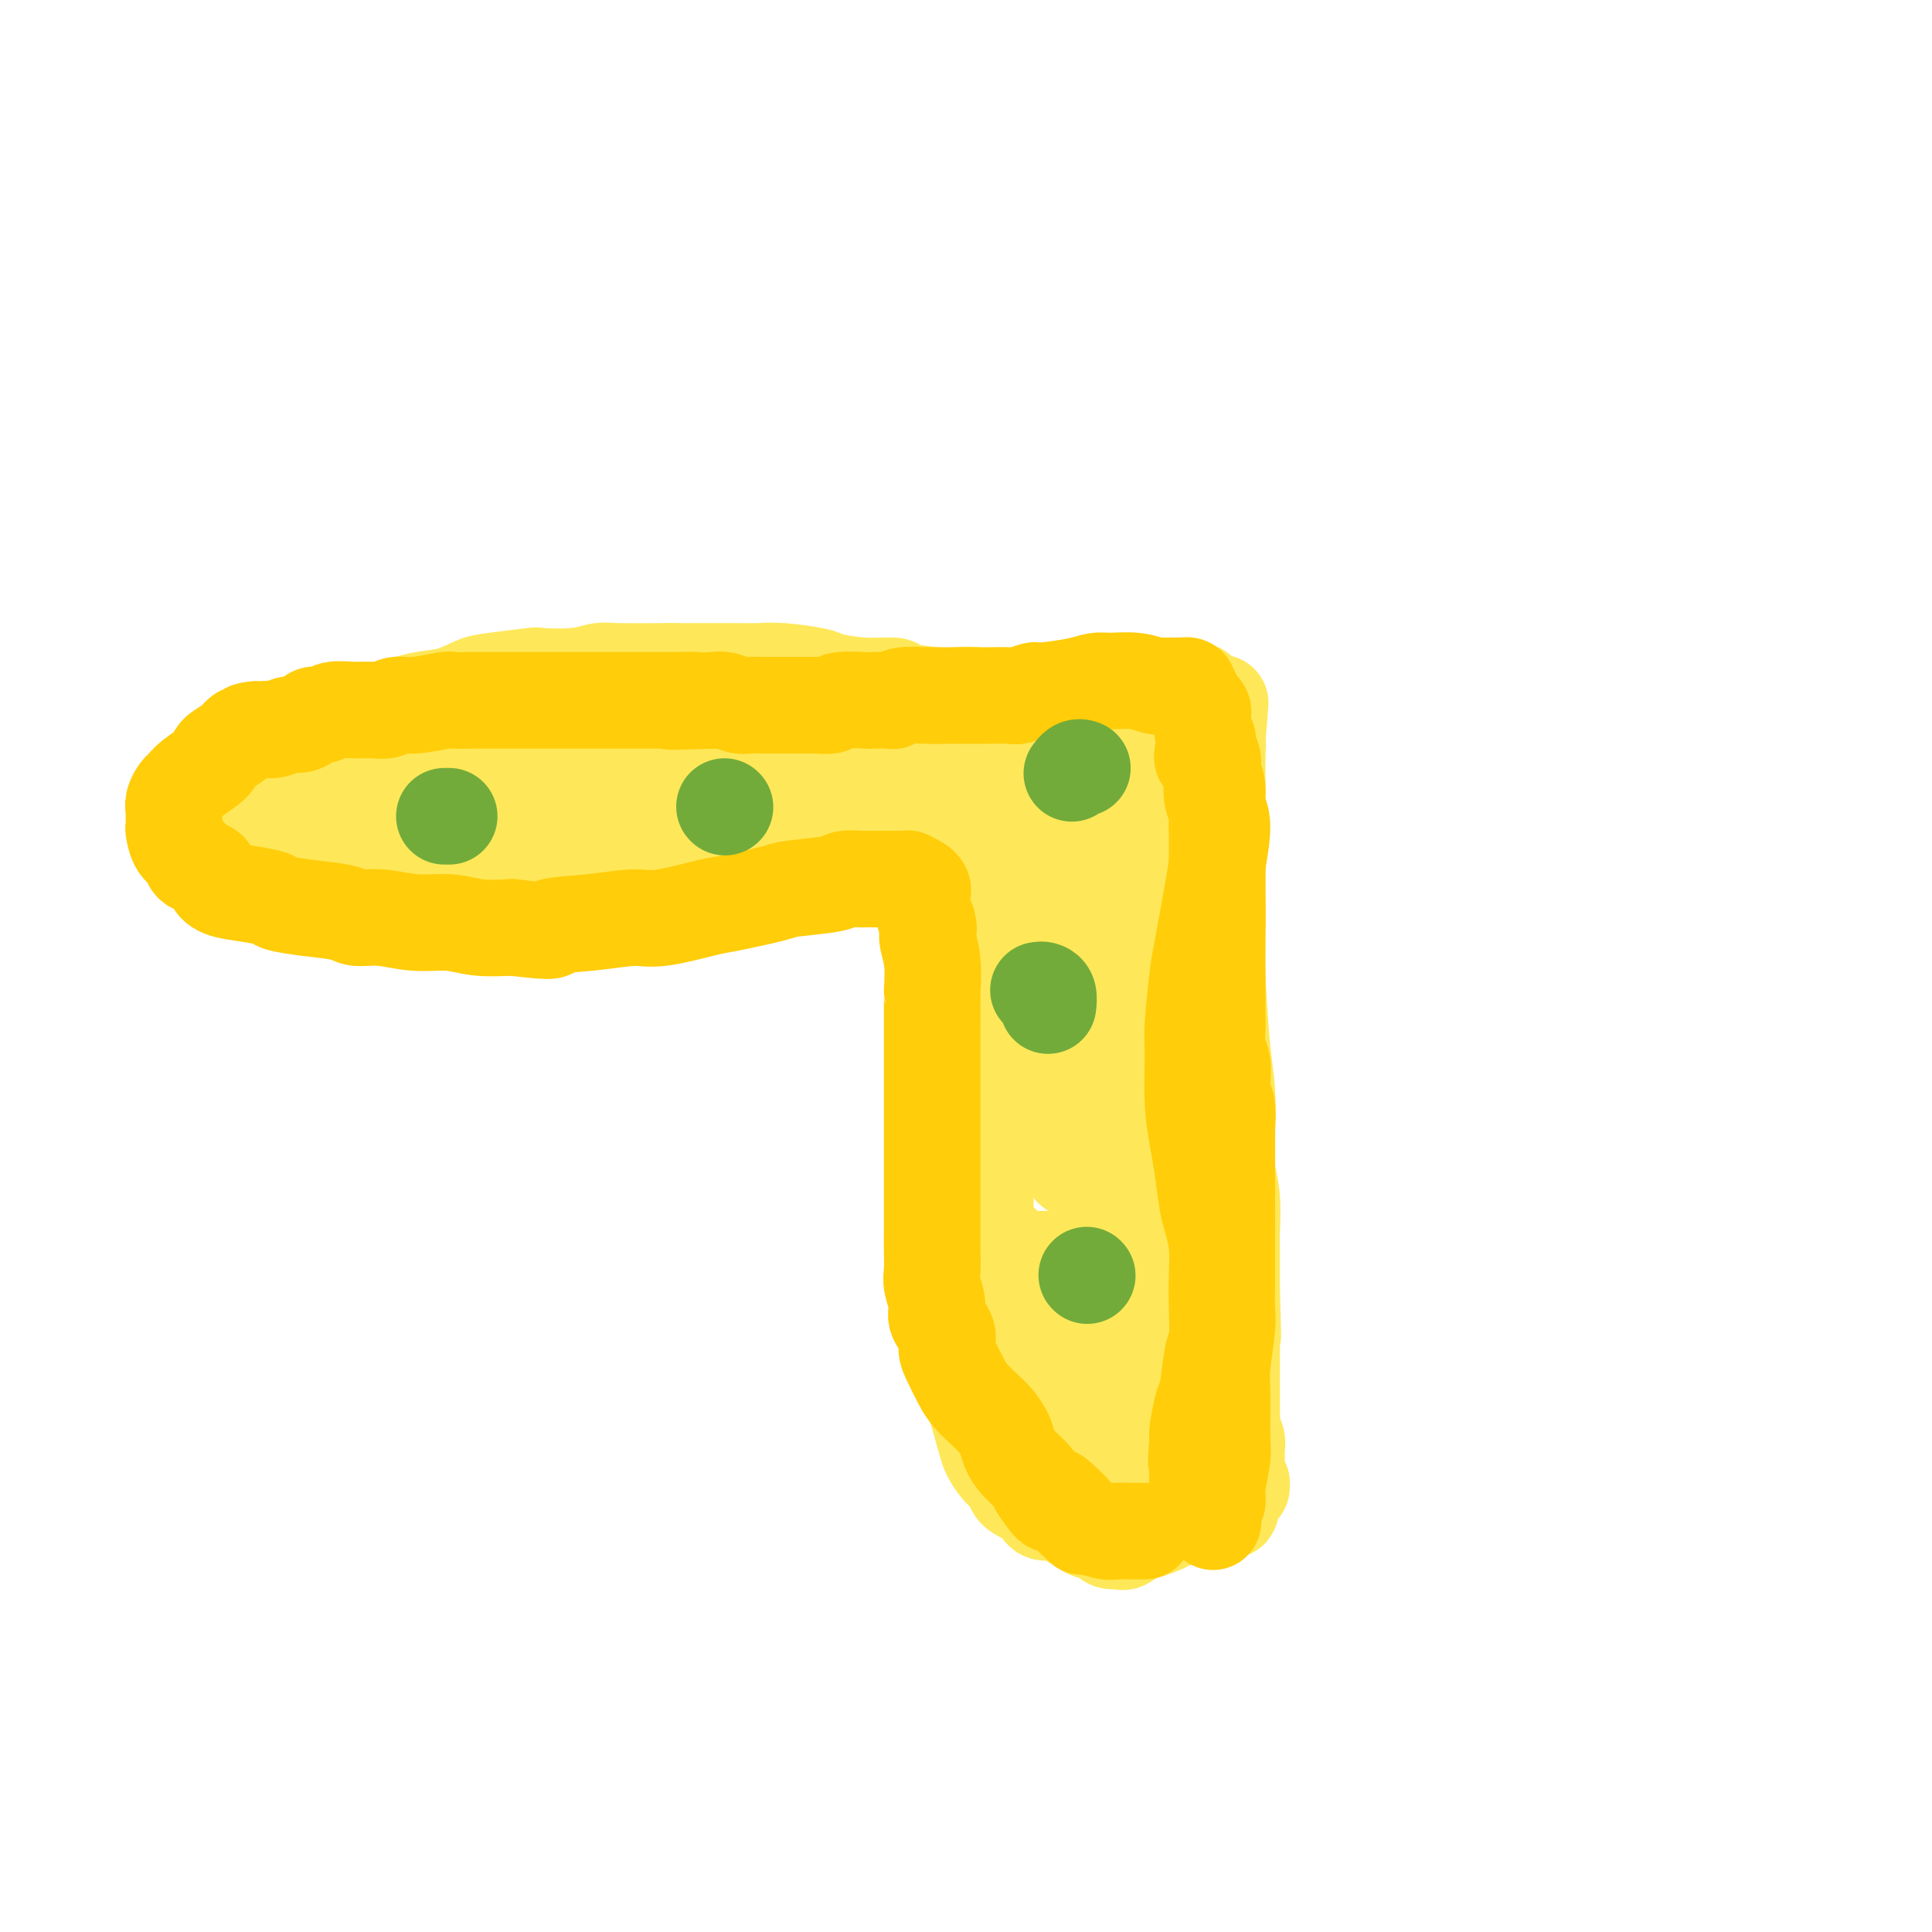 <svg viewBox='0 0 400 400' version='1.1' xmlns='http://www.w3.org/2000/svg' xmlns:xlink='http://www.w3.org/1999/xlink'><g fill='none' stroke='#FEE859' stroke-width='20' stroke-linecap='round' stroke-linejoin='round'><path d='M56,160c0.454,-0.000 0.908,-0.001 1,0c0.092,0.001 -0.177,0.002 0,0c0.177,-0.002 0.800,-0.008 1,0c0.200,0.008 -0.025,0.028 0,0c0.025,-0.028 0.299,-0.105 1,0c0.701,0.105 1.828,0.392 4,0c2.172,-0.392 5.387,-1.464 7,-2c1.613,-0.536 1.623,-0.535 4,-1c2.377,-0.465 7.120,-1.397 9,-2c1.880,-0.603 0.897,-0.879 3,-1c2.103,-0.121 7.291,-0.087 11,0c3.709,0.087 5.937,0.226 8,0c2.063,-0.226 3.960,-0.819 8,-1c4.040,-0.181 10.222,0.050 14,0c3.778,-0.050 5.152,-0.381 9,-1c3.848,-0.619 10.171,-1.525 14,-2c3.829,-0.475 5.165,-0.520 9,-1c3.835,-0.480 10.170,-1.397 14,-2c3.830,-0.603 5.155,-0.893 8,-1c2.845,-0.107 7.209,-0.031 11,0c3.791,0.031 7.008,0.019 10,0c2.992,-0.019 5.760,-0.043 9,0c3.240,0.043 6.952,0.155 9,0c2.048,-0.155 2.433,-0.577 4,-1c1.567,-0.423 4.315,-0.845 6,-1c1.685,-0.155 2.307,-0.041 3,0c0.693,0.041 1.456,0.011 2,0c0.544,-0.011 0.870,-0.003 1,0c0.130,0.003 0.065,0.002 0,0'/><path d='M236,144c23.431,-1.590 7.009,-0.566 1,0c-6.009,0.566 -1.606,0.675 0,1c1.606,0.325 0.415,0.865 0,1c-0.415,0.135 -0.055,-0.134 0,2c0.055,2.134 -0.195,6.670 0,9c0.195,2.330 0.837,2.452 1,5c0.163,2.548 -0.152,7.521 0,10c0.152,2.479 0.772,2.463 1,4c0.228,1.537 0.064,4.627 0,7c-0.064,2.373 -0.027,4.028 0,6c0.027,1.972 0.046,4.262 0,7c-0.046,2.738 -0.156,5.925 0,9c0.156,3.075 0.578,6.037 1,9'/><path d='M240,214c0.619,12.363 0.166,8.271 0,8c-0.166,-0.271 -0.044,3.278 0,6c0.044,2.722 0.012,4.615 0,6c-0.012,1.385 -0.003,2.261 0,4c0.003,1.739 0.001,4.339 0,6c-0.001,1.661 -0.000,2.381 0,3c0.000,0.619 0.000,1.136 0,2c-0.000,0.864 -0.000,2.077 0,3c0.000,0.923 0.000,1.558 0,2c-0.000,0.442 -0.000,0.690 0,1c0.000,0.310 0.000,0.681 0,1c-0.000,0.319 -0.000,0.586 0,1c0.000,0.414 0.000,0.975 0,1c-0.000,0.025 -0.000,-0.488 0,-1'/><path d='M240,257c-0.013,6.714 -0.045,1.998 0,0c0.045,-1.998 0.168,-1.280 0,-1c-0.168,0.280 -0.627,0.120 -1,0c-0.373,-0.120 -0.658,-0.200 -2,0c-1.342,0.200 -3.739,0.678 -5,1c-1.261,0.322 -1.385,0.486 -3,1c-1.615,0.514 -4.722,1.378 -7,2c-2.278,0.622 -3.727,1.004 -5,1c-1.273,-0.004 -2.369,-0.393 -4,0c-1.631,0.393 -3.796,1.569 -5,2c-1.204,0.431 -1.446,0.115 -2,0c-0.554,-0.115 -1.418,-0.031 -2,0c-0.582,0.031 -0.880,0.009 -1,0c-0.120,-0.009 -0.060,-0.004 0,0'/><path d='M203,263c-5.708,0.472 -1.477,-1.346 0,-2c1.477,-0.654 0.200,-0.142 0,-1c-0.200,-0.858 0.679,-3.085 1,-4c0.321,-0.915 0.086,-0.517 0,-1c-0.086,-0.483 -0.022,-1.845 0,-3c0.022,-1.155 0.002,-2.101 0,-3c-0.002,-0.899 0.014,-1.750 0,-3c-0.014,-1.250 -0.057,-2.897 0,-4c0.057,-1.103 0.215,-1.661 0,-3c-0.215,-1.339 -0.805,-3.458 -1,-5c-0.195,-1.542 0.003,-2.505 0,-4c-0.003,-1.495 -0.207,-3.520 0,-5c0.207,-1.480 0.826,-2.413 1,-4c0.174,-1.587 -0.097,-3.827 0,-5c0.097,-1.173 0.562,-1.278 1,-2c0.438,-0.722 0.849,-2.062 1,-3c0.151,-0.938 0.040,-1.475 0,-2c-0.040,-0.525 -0.011,-1.040 0,-2c0.011,-0.960 0.003,-2.366 0,-3c-0.003,-0.634 -0.001,-0.495 0,-1c0.001,-0.505 0.000,-1.655 0,-2c-0.000,-0.345 -0.000,0.114 0,0c0.000,-0.114 0.000,-0.800 0,-1c-0.000,-0.200 -0.000,0.087 0,0c0.000,-0.087 0.000,-0.548 0,-1c-0.000,-0.452 -0.000,-0.894 0,-1c0.000,-0.106 0.000,0.125 0,0c-0.000,-0.125 -0.000,-0.607 0,-1c0.000,-0.393 0.000,-0.696 0,-1'/><path d='M206,196c0.464,-10.524 0.124,-3.334 0,-1c-0.124,2.334 -0.033,-0.190 0,-1c0.033,-0.810 0.009,0.093 0,0c-0.009,-0.093 -0.002,-1.181 0,-2c0.002,-0.819 0.001,-1.367 0,-2c-0.001,-0.633 -0.000,-1.351 0,-2c0.000,-0.649 -0.000,-1.231 0,-2c0.000,-0.769 0.001,-1.727 0,-2c-0.001,-0.273 -0.004,0.139 0,0c0.004,-0.139 0.016,-0.829 0,-1c-0.016,-0.171 -0.061,0.175 0,0c0.061,-0.175 0.226,-0.873 0,-1c-0.226,-0.127 -0.845,0.317 -1,0c-0.155,-0.317 0.155,-1.395 0,-2c-0.155,-0.605 -0.774,-0.739 -1,-1c-0.226,-0.261 -0.061,-0.651 0,-1c0.061,-0.349 0.016,-0.658 0,-1c-0.016,-0.342 -0.003,-0.718 0,-1c0.003,-0.282 -0.002,-0.472 0,-1c0.002,-0.528 0.013,-1.395 0,-2c-0.013,-0.605 -0.048,-0.947 0,-1c0.048,-0.053 0.181,0.182 0,0c-0.181,-0.182 -0.674,-0.781 -1,-1c-0.326,-0.219 -0.483,-0.059 -1,0c-0.517,0.059 -1.393,0.016 -2,0c-0.607,-0.016 -0.946,-0.004 -1,0c-0.054,0.004 0.178,0.001 0,0c-0.178,-0.001 -0.765,-0.000 -1,0c-0.235,0.000 -0.117,0.000 0,0'/><path d='M198,171c-1.211,-0.297 -1.239,-0.038 -1,0c0.239,0.038 0.745,-0.144 -1,0c-1.745,0.144 -5.739,0.616 -8,1c-2.261,0.384 -2.787,0.681 -3,1c-0.213,0.319 -0.111,0.659 -2,1c-1.889,0.341 -5.768,0.684 -8,1c-2.232,0.316 -2.816,0.605 -4,1c-1.184,0.395 -2.967,0.894 -5,1c-2.033,0.106 -4.317,-0.183 -6,0c-1.683,0.183 -2.766,0.836 -5,1c-2.234,0.164 -5.621,-0.162 -8,0c-2.379,0.162 -3.752,0.813 -5,1c-1.248,0.187 -2.373,-0.090 -4,0c-1.627,0.090 -3.757,0.545 -6,1c-2.243,0.455 -4.599,0.909 -6,1c-1.401,0.091 -1.847,-0.182 -4,0c-2.153,0.182 -6.014,0.819 -8,1c-1.986,0.181 -2.098,-0.094 -3,0c-0.902,0.094 -2.596,0.557 -5,1c-2.404,0.443 -5.519,0.865 -7,1c-1.481,0.135 -1.330,-0.016 -2,0c-0.670,0.016 -2.162,0.201 -3,0c-0.838,-0.201 -1.021,-0.786 -2,-1c-0.979,-0.214 -2.752,-0.057 -4,0c-1.248,0.057 -1.969,0.015 -3,0c-1.031,-0.015 -2.371,-0.004 -3,0c-0.629,0.004 -0.547,0.001 -1,0c-0.453,-0.001 -1.441,-0.000 -2,0c-0.559,0.000 -0.689,0.000 -1,0c-0.311,-0.000 -0.803,-0.000 -1,0c-0.197,0.000 -0.098,0.000 0,0'/><path d='M77,183c-3.595,-0.172 -1.582,-0.101 -1,0c0.582,0.101 -0.266,0.234 -1,0c-0.734,-0.234 -1.352,-0.833 -2,-1c-0.648,-0.167 -1.325,0.100 -2,0c-0.675,-0.100 -1.348,-0.567 -2,-1c-0.652,-0.433 -1.284,-0.833 -2,-1c-0.716,-0.167 -1.515,-0.100 -2,0c-0.485,0.100 -0.655,0.233 -1,0c-0.345,-0.233 -0.865,-0.832 -1,-1c-0.135,-0.168 0.114,0.096 0,0c-0.114,-0.096 -0.591,-0.552 -1,-1c-0.409,-0.448 -0.750,-0.889 -1,-1c-0.250,-0.111 -0.409,0.107 -1,0c-0.591,-0.107 -1.615,-0.541 -2,-1c-0.385,-0.459 -0.131,-0.944 0,-1c0.131,-0.056 0.138,0.318 0,0c-0.138,-0.318 -0.422,-1.328 0,-2c0.422,-0.672 1.551,-1.006 2,-1c0.449,0.006 0.217,0.351 1,0c0.783,-0.351 2.582,-1.399 4,-2c1.418,-0.601 2.455,-0.753 5,-1c2.545,-0.247 6.600,-0.587 10,-1c3.400,-0.413 6.147,-0.898 9,-1c2.853,-0.102 5.813,0.180 9,0c3.187,-0.180 6.603,-0.822 9,-1c2.397,-0.178 3.777,0.107 7,0c3.223,-0.107 8.291,-0.606 11,-1c2.709,-0.394 3.060,-0.684 5,-1c1.940,-0.316 5.470,-0.658 9,-1'/><path d='M139,163c13.517,-1.697 6.810,-0.941 6,-1c-0.810,-0.059 4.279,-0.933 9,-2c4.721,-1.067 9.075,-2.328 11,-3c1.925,-0.672 1.421,-0.754 3,-1c1.579,-0.246 5.243,-0.654 7,-1c1.757,-0.346 1.609,-0.629 3,-1c1.391,-0.371 4.321,-0.832 6,-1c1.679,-0.168 2.106,-0.045 3,0c0.894,0.045 2.255,0.012 3,0c0.745,-0.012 0.873,-0.003 1,0c0.127,0.003 0.251,-0.000 0,0c-0.251,0.000 -0.878,0.003 -2,0c-1.122,-0.003 -2.739,-0.013 -5,0c-2.261,0.013 -5.166,0.047 -9,0c-3.834,-0.047 -8.596,-0.176 -12,0c-3.404,0.176 -5.449,0.655 -10,2c-4.551,1.345 -11.608,3.555 -16,5c-4.392,1.445 -6.119,2.124 -10,3c-3.881,0.876 -9.916,1.947 -14,3c-4.084,1.053 -6.217,2.086 -8,3c-1.783,0.914 -3.217,1.707 -4,2c-0.783,0.293 -0.914,0.084 -1,0c-0.086,-0.084 -0.128,-0.045 0,0c0.128,0.045 0.426,0.094 3,-1c2.574,-1.094 7.424,-3.333 11,-5c3.576,-1.667 5.879,-2.762 10,-4c4.121,-1.238 10.061,-2.619 16,-4'/><path d='M140,157c9.024,-3.011 12.084,-3.539 15,-4c2.916,-0.461 5.687,-0.856 10,-1c4.313,-0.144 10.167,-0.039 14,0c3.833,0.039 5.644,0.010 9,0c3.356,-0.010 8.258,-0.003 11,0c2.742,0.003 3.324,0.001 6,0c2.676,-0.001 7.446,0.000 10,0c2.554,-0.000 2.891,-0.001 4,0c1.109,0.001 2.991,0.003 4,0c1.009,-0.003 1.146,-0.013 2,0c0.854,0.013 2.426,0.048 3,0c0.574,-0.048 0.150,-0.180 0,0c-0.150,0.180 -0.025,0.673 0,1c0.025,0.327 -0.050,0.489 0,1c0.050,0.511 0.225,1.371 0,4c-0.225,2.629 -0.849,7.029 -1,10c-0.151,2.971 0.170,4.515 0,8c-0.170,3.485 -0.830,8.913 -1,12c-0.170,3.087 0.151,3.833 0,6c-0.151,2.167 -0.773,5.755 -1,8c-0.227,2.245 -0.058,3.146 0,5c0.058,1.854 0.004,4.660 0,7c-0.004,2.340 0.040,4.215 0,5c-0.040,0.785 -0.165,0.481 0,1c0.165,0.519 0.618,1.863 1,3c0.382,1.137 0.691,2.069 1,3'/><path d='M227,226c-0.156,12.086 -0.044,5.300 0,3c0.044,-2.300 0.022,-0.113 0,1c-0.022,1.113 -0.042,1.153 0,1c0.042,-0.153 0.147,-0.498 0,-1c-0.147,-0.502 -0.548,-1.160 -1,-4c-0.452,-2.840 -0.957,-7.860 -1,-11c-0.043,-3.140 0.375,-4.399 0,-8c-0.375,-3.601 -1.542,-9.544 -2,-13c-0.458,-3.456 -0.207,-4.425 -1,-7c-0.793,-2.575 -2.629,-6.755 -4,-10c-1.371,-3.245 -2.276,-5.556 -3,-7c-0.724,-1.444 -1.267,-2.023 -2,-3c-0.733,-0.977 -1.654,-2.352 -2,-3c-0.346,-0.648 -0.115,-0.569 0,-1c0.115,-0.431 0.115,-1.373 0,-2c-0.115,-0.627 -0.343,-0.939 0,1c0.343,1.939 1.258,6.130 2,9c0.742,2.870 1.312,4.418 2,8c0.688,3.582 1.494,9.197 2,14c0.506,4.803 0.713,8.793 1,12c0.287,3.207 0.653,5.631 1,8c0.347,2.369 0.673,4.685 1,7'/><path d='M220,220c1.631,10.685 1.207,7.896 1,8c-0.207,0.104 -0.198,3.099 0,5c0.198,1.901 0.586,2.707 1,4c0.414,1.293 0.854,3.073 1,4c0.146,0.927 -0.003,1.002 0,1c0.003,-0.002 0.157,-0.081 0,0c-0.157,0.081 -0.624,0.321 -1,0c-0.376,-0.321 -0.661,-1.204 -2,-4c-1.339,-2.796 -3.732,-7.505 -5,-11c-1.268,-3.495 -1.412,-5.776 -2,-10c-0.588,-4.224 -1.622,-10.389 -2,-14c-0.378,-3.611 -0.101,-4.666 0,-7c0.101,-2.334 0.027,-5.946 0,-8c-0.027,-2.054 -0.006,-2.551 0,-3c0.006,-0.449 -0.001,-0.852 0,-1c0.001,-0.148 0.011,-0.042 0,0c-0.011,0.042 -0.044,0.022 0,1c0.044,0.978 0.166,2.956 1,5c0.834,2.044 2.381,4.156 3,5c0.619,0.844 0.309,0.422 0,0'/><path d='M242,151c-0.000,0.448 -0.000,0.897 0,1c0.000,0.103 0.001,-0.138 0,1c-0.001,1.138 -0.004,3.657 0,5c0.004,1.343 0.015,1.510 0,4c-0.015,2.490 -0.057,7.302 0,10c0.057,2.698 0.211,3.282 0,6c-0.211,2.718 -0.788,7.571 -1,11c-0.212,3.429 -0.058,5.433 0,8c0.058,2.567 0.019,5.698 0,8c-0.019,2.302 -0.017,3.777 0,6c0.017,2.223 0.051,5.195 0,7c-0.051,1.805 -0.185,2.443 0,4c0.185,1.557 0.691,4.033 1,6c0.309,1.967 0.423,3.426 1,5c0.577,1.574 1.619,3.263 2,4c0.381,0.737 0.102,0.522 0,1c-0.102,0.478 -0.027,1.650 0,2c0.027,0.350 0.007,-0.123 0,0c-0.007,0.123 -0.002,0.841 0,1c0.002,0.159 0.001,-0.240 0,-1c-0.001,-0.760 -0.000,-1.880 0,-3'/><path d='M245,237c0.045,-2.342 0.156,-6.697 0,-10c-0.156,-3.303 -0.581,-5.555 -1,-10c-0.419,-4.445 -0.833,-11.081 -1,-15c-0.167,-3.919 -0.087,-5.119 0,-8c0.087,-2.881 0.181,-7.443 0,-11c-0.181,-3.557 -0.637,-6.109 -1,-8c-0.363,-1.891 -0.633,-3.122 -1,-5c-0.367,-1.878 -0.830,-4.402 -1,-6c-0.170,-1.598 -0.045,-2.271 0,-4c0.045,-1.729 0.012,-4.516 0,-6c-0.012,-1.484 -0.003,-1.667 0,-3c0.003,-1.333 0.001,-3.817 0,-5c-0.001,-1.183 -0.001,-1.063 0,-1c0.001,0.063 0.003,0.071 0,0c-0.003,-0.071 -0.011,-0.221 0,0c0.011,0.221 0.041,0.813 0,1c-0.041,0.187 -0.154,-0.030 0,1c0.154,1.030 0.574,3.307 1,6c0.426,2.693 0.856,5.803 1,9c0.144,3.197 0.000,6.481 0,9c-0.000,2.519 0.143,4.275 0,8c-0.143,3.725 -0.571,9.421 -1,15c-0.429,5.579 -0.857,11.042 -1,15c-0.143,3.958 0.000,6.411 0,10c-0.000,3.589 -0.144,8.312 0,11c0.144,2.688 0.577,3.339 1,5c0.423,1.661 0.835,4.332 1,6c0.165,1.668 0.082,2.334 0,3'/><path d='M242,244c0.475,15.496 0.662,5.236 1,2c0.338,-3.236 0.826,0.551 1,2c0.174,1.449 0.032,0.560 0,0c-0.032,-0.560 0.044,-0.792 0,-1c-0.044,-0.208 -0.208,-0.393 0,-1c0.208,-0.607 0.787,-1.635 1,-4c0.213,-2.365 0.060,-6.067 0,-8c-0.060,-1.933 -0.026,-2.096 0,-4c0.026,-1.904 0.045,-5.551 0,-8c-0.045,-2.449 -0.153,-3.702 0,-6c0.153,-2.298 0.567,-5.640 1,-9c0.433,-3.360 0.886,-6.737 1,-9c0.114,-2.263 -0.110,-3.411 0,-6c0.110,-2.589 0.555,-6.620 1,-9c0.445,-2.380 0.889,-3.108 1,-5c0.111,-1.892 -0.110,-4.947 0,-7c0.110,-2.053 0.552,-3.103 1,-5c0.448,-1.897 0.904,-4.643 1,-6c0.096,-1.357 -0.166,-1.327 0,-2c0.166,-0.673 0.762,-2.049 1,-3c0.238,-0.951 0.119,-1.475 0,-2'/><path d='M252,153c1.238,-14.662 0.332,-3.818 0,0c-0.332,3.818 -0.089,0.611 0,0c0.089,-0.611 0.023,1.372 0,5c-0.023,3.628 -0.003,8.899 0,12c0.003,3.101 -0.009,4.033 0,8c0.009,3.967 0.041,10.968 0,15c-0.041,4.032 -0.156,5.095 0,9c0.156,3.905 0.581,10.652 1,15c0.419,4.348 0.830,6.296 1,9c0.170,2.704 0.098,6.165 0,9c-0.098,2.835 -0.222,5.046 0,7c0.222,1.954 0.792,3.651 1,6c0.208,2.349 0.056,5.350 0,7c-0.056,1.650 -0.015,1.949 0,3c0.015,1.051 0.004,2.855 0,4c-0.004,1.145 -0.001,1.630 0,2c0.001,0.370 0.000,0.625 0,1c-0.000,0.375 -0.000,0.870 0,1c0.000,0.130 0.000,-0.106 0,0c-0.000,0.106 -0.000,0.553 0,1'/><path d='M255,267c0.464,17.887 0.124,5.606 0,2c-0.124,-3.606 -0.033,1.464 0,4c0.033,2.536 0.009,2.537 0,3c-0.009,0.463 -0.002,1.389 0,2c0.002,0.611 0.001,0.909 0,2c-0.001,1.091 -0.000,2.975 0,4c0.000,1.025 -0.000,1.191 0,2c0.000,0.809 0.000,2.261 0,3c-0.000,0.739 -0.001,0.764 0,1c0.001,0.236 0.004,0.682 0,1c-0.004,0.318 -0.015,0.509 0,1c0.015,0.491 0.057,1.283 0,2c-0.057,0.717 -0.211,1.358 0,2c0.211,0.642 0.789,1.285 1,2c0.211,0.715 0.057,1.501 0,2c-0.057,0.499 -0.016,0.710 0,1c0.016,0.290 0.008,0.660 0,1c-0.008,0.340 -0.016,0.650 0,1c0.016,0.350 0.058,0.739 0,1c-0.058,0.261 -0.214,0.395 0,1c0.214,0.605 0.800,1.683 1,2c0.200,0.317 0.015,-0.125 0,0c-0.015,0.125 0.140,0.818 0,1c-0.140,0.182 -0.573,-0.147 -1,0c-0.427,0.147 -0.846,0.770 -1,1c-0.154,0.230 -0.044,0.066 0,0c0.044,-0.066 0.022,-0.033 0,0'/><path d='M255,309c-0.152,6.654 -0.531,2.290 -1,1c-0.469,-1.290 -1.028,0.496 -2,1c-0.972,0.504 -2.359,-0.272 -3,0c-0.641,0.272 -0.538,1.592 -1,2c-0.462,0.408 -1.491,-0.097 -2,0c-0.509,0.097 -0.497,0.795 -1,1c-0.503,0.205 -1.519,-0.084 -2,0c-0.481,0.084 -0.427,0.542 -1,1c-0.573,0.458 -1.772,0.915 -2,1c-0.228,0.085 0.515,-0.202 0,0c-0.515,0.202 -2.288,0.892 -3,1c-0.712,0.108 -0.362,-0.366 -1,0c-0.638,0.366 -2.264,1.572 -3,2c-0.736,0.428 -0.582,0.077 -1,0c-0.418,-0.077 -1.409,0.121 -2,0c-0.591,-0.121 -0.781,-0.561 -1,-1c-0.219,-0.439 -0.466,-0.878 -1,-1c-0.534,-0.122 -1.355,0.074 -2,0c-0.645,-0.074 -1.114,-0.419 -2,-1c-0.886,-0.581 -2.191,-1.398 -3,-2c-0.809,-0.602 -1.124,-0.987 -2,-1c-0.876,-0.013 -2.315,0.348 -3,0c-0.685,-0.348 -0.617,-1.406 -1,-2c-0.383,-0.594 -1.219,-0.724 -2,-1c-0.781,-0.276 -1.509,-0.696 -2,-1c-0.491,-0.304 -0.747,-0.490 -1,-1c-0.253,-0.510 -0.504,-1.344 -1,-2c-0.496,-0.656 -1.236,-1.135 -2,-2c-0.764,-0.865 -1.552,-2.118 -2,-3c-0.448,-0.882 -0.557,-1.395 -1,-3c-0.443,-1.605 -1.222,-4.303 -2,-7'/><path d='M202,291c-1.286,-3.393 -0.502,-3.374 0,-5c0.502,-1.626 0.723,-4.897 1,-7c0.277,-2.103 0.610,-3.039 1,-4c0.390,-0.961 0.836,-1.946 1,-3c0.164,-1.054 0.044,-2.177 0,-3c-0.044,-0.823 -0.012,-1.347 0,-2c0.012,-0.653 0.005,-1.435 0,-2c-0.005,-0.565 -0.009,-0.914 0,-1c0.009,-0.086 0.030,0.090 0,0c-0.030,-0.090 -0.110,-0.448 0,0c0.110,0.448 0.409,1.701 1,3c0.591,1.299 1.474,2.643 2,5c0.526,2.357 0.693,5.727 1,8c0.307,2.273 0.752,3.449 1,6c0.248,2.551 0.298,6.477 1,9c0.702,2.523 2.055,3.642 3,5c0.945,1.358 1.480,2.956 2,4c0.520,1.044 1.025,1.533 2,2c0.975,0.467 2.421,0.911 3,1c0.579,0.089 0.291,-0.178 2,-1c1.709,-0.822 5.415,-2.199 8,-4c2.585,-1.801 4.048,-4.026 5,-6c0.952,-1.974 1.394,-3.699 2,-6c0.606,-2.301 1.375,-5.180 2,-7c0.625,-1.820 1.106,-2.581 1,-4c-0.106,-1.419 -0.798,-3.498 -1,-5c-0.202,-1.502 0.085,-2.429 0,-3c-0.085,-0.571 -0.543,-0.785 -1,-1'/><path d='M239,270c-0.502,-2.175 -1.258,-1.111 -2,-1c-0.742,0.111 -1.470,-0.729 -2,-1c-0.530,-0.271 -0.861,0.027 -2,1c-1.139,0.973 -3.087,2.622 -4,4c-0.913,1.378 -0.790,2.487 -1,4c-0.210,1.513 -0.754,3.431 -1,6c-0.246,2.569 -0.193,5.788 0,8c0.193,2.212 0.528,3.416 1,5c0.472,1.584 1.081,3.547 2,5c0.919,1.453 2.148,2.395 3,3c0.852,0.605 1.325,0.875 2,1c0.675,0.125 1.551,0.107 2,0c0.449,-0.107 0.472,-0.303 1,-1c0.528,-0.697 1.561,-1.895 2,-3c0.439,-1.105 0.283,-2.117 0,-5c-0.283,-2.883 -0.693,-7.637 -1,-10c-0.307,-2.363 -0.511,-2.335 -2,-4c-1.489,-1.665 -4.264,-5.022 -6,-7c-1.736,-1.978 -2.434,-2.576 -3,-3c-0.566,-0.424 -1.001,-0.673 -2,-1c-0.999,-0.327 -2.563,-0.732 -4,-1c-1.437,-0.268 -2.748,-0.399 -4,0c-1.252,0.399 -2.444,1.326 -3,2c-0.556,0.674 -0.477,1.094 -1,2c-0.523,0.906 -1.647,2.299 -2,4c-0.353,1.701 0.065,3.710 0,5c-0.065,1.290 -0.614,1.859 0,3c0.614,1.141 2.391,2.852 4,4c1.609,1.148 3.048,1.732 4,2c0.952,0.268 1.415,0.219 2,0c0.585,-0.219 1.293,-0.610 2,-1'/><path d='M224,291c2.838,0.146 3.933,-1.987 5,-3c1.067,-1.013 2.106,-0.904 2,-4c-0.106,-3.096 -1.356,-9.397 -2,-12c-0.644,-2.603 -0.680,-1.508 -1,-2c-0.320,-0.492 -0.922,-2.570 -2,-4c-1.078,-1.430 -2.632,-2.211 -4,-3c-1.368,-0.789 -2.552,-1.586 -4,-2c-1.448,-0.414 -3.162,-0.444 -4,0c-0.838,0.444 -0.800,1.362 -2,3c-1.200,1.638 -3.637,3.996 -5,6c-1.363,2.004 -1.653,3.654 -2,6c-0.347,2.346 -0.750,5.387 -1,7c-0.250,1.613 -0.348,1.799 0,3c0.348,1.201 1.142,3.416 2,5c0.858,1.584 1.781,2.537 2,3c0.219,0.463 -0.267,0.436 1,1c1.267,0.564 4.288,1.718 6,2c1.712,0.282 2.116,-0.308 3,-1c0.884,-0.692 2.247,-1.485 3,-2c0.753,-0.515 0.897,-0.750 1,-2c0.103,-1.250 0.165,-3.514 0,-5c-0.165,-1.486 -0.556,-2.196 -2,-4c-1.444,-1.804 -3.941,-4.704 -6,-7c-2.059,-2.296 -3.679,-3.988 -5,-5c-1.321,-1.012 -2.344,-1.343 -4,-2c-1.656,-0.657 -3.946,-1.639 -5,-2c-1.054,-0.361 -0.871,-0.102 -1,0c-0.129,0.102 -0.571,0.048 -1,0c-0.429,-0.048 -0.846,-0.090 -1,0c-0.154,0.090 -0.044,0.311 0,1c0.044,0.689 0.022,1.844 0,3'/><path d='M197,271c-0.319,1.435 0.385,3.024 1,4c0.615,0.976 1.143,1.339 2,2c0.857,0.661 2.042,1.620 3,2c0.958,0.380 1.687,0.180 2,0c0.313,-0.180 0.209,-0.340 1,-1c0.791,-0.660 2.475,-1.818 3,-3c0.525,-1.182 -0.110,-2.386 0,-4c0.110,-1.614 0.966,-3.637 1,-5c0.034,-1.363 -0.752,-2.066 -1,-3c-0.248,-0.934 0.042,-2.100 0,-3c-0.042,-0.900 -0.416,-1.534 -1,-2c-0.584,-0.466 -1.379,-0.765 -2,-1c-0.621,-0.235 -1.070,-0.405 -1,0c0.070,0.405 0.658,1.387 1,2c0.342,0.613 0.438,0.857 1,2c0.562,1.143 1.589,3.184 2,4c0.411,0.816 0.205,0.408 0,0'/><path d='M214,148c-0.124,-0.423 -0.247,-0.846 0,-1c0.247,-0.154 0.866,-0.040 1,0c0.134,0.040 -0.217,0.007 0,0c0.217,-0.007 1.002,0.013 1,0c-0.002,-0.013 -0.792,-0.060 -1,0c-0.208,0.060 0.167,0.227 0,0c-0.167,-0.227 -0.876,-0.849 -1,-1c-0.124,-0.151 0.336,0.170 0,0c-0.336,-0.170 -1.468,-0.829 -3,-1c-1.532,-0.171 -3.466,0.148 -5,0c-1.534,-0.148 -2.670,-0.762 -4,-1c-1.330,-0.238 -2.856,-0.102 -4,0c-1.144,0.102 -1.907,0.168 -4,0c-2.093,-0.168 -5.515,-0.570 -7,-1c-1.485,-0.430 -1.033,-0.890 -2,-1c-0.967,-0.110 -3.354,0.128 -6,0c-2.646,-0.128 -5.553,-0.623 -7,-1c-1.447,-0.377 -1.434,-0.637 -3,-1c-1.566,-0.363 -4.710,-0.829 -7,-1c-2.290,-0.171 -3.727,-0.046 -5,0c-1.273,0.046 -2.382,0.012 -4,0c-1.618,-0.012 -3.743,-0.003 -6,0c-2.257,0.003 -4.645,0.001 -6,0c-1.355,-0.001 -1.678,-0.000 -2,0'/><path d='M139,139c-3.516,-0.004 -0.807,-0.015 -2,0c-1.193,0.015 -6.288,0.056 -9,0c-2.712,-0.056 -3.041,-0.208 -4,0c-0.959,0.208 -2.548,0.776 -5,1c-2.452,0.224 -5.768,0.106 -7,0c-1.232,-0.106 -0.382,-0.198 -2,0c-1.618,0.198 -5.704,0.686 -8,1c-2.296,0.314 -2.801,0.454 -4,1c-1.199,0.546 -3.090,1.499 -5,2c-1.910,0.501 -3.838,0.550 -6,1c-2.162,0.450 -4.558,1.300 -6,2c-1.442,0.700 -1.931,1.251 -4,2c-2.069,0.749 -5.718,1.696 -8,3c-2.282,1.304 -3.196,2.965 -4,4c-0.804,1.035 -1.496,1.443 -3,2c-1.504,0.557 -3.818,1.264 -5,2c-1.182,0.736 -1.232,1.503 -2,2c-0.768,0.497 -2.256,0.726 -3,1c-0.744,0.274 -0.746,0.595 -1,1c-0.254,0.405 -0.762,0.894 -1,1c-0.238,0.106 -0.206,-0.172 0,0c0.206,0.172 0.587,0.792 1,1c0.413,0.208 0.858,0.002 2,1c1.142,0.998 2.980,3.198 4,4c1.020,0.802 1.222,0.205 3,1c1.778,0.795 5.133,2.983 7,4c1.867,1.017 2.248,0.862 4,1c1.752,0.138 4.876,0.569 8,1'/><path d='M79,178c3.459,0.292 6.107,0.023 8,0c1.893,-0.023 3.031,0.201 7,0c3.969,-0.201 10.771,-0.827 15,-1c4.229,-0.173 5.887,0.109 8,0c2.113,-0.109 4.680,-0.607 7,-1c2.320,-0.393 4.392,-0.680 7,-1c2.608,-0.320 5.753,-0.673 8,-1c2.247,-0.327 3.597,-0.627 5,-1c1.403,-0.373 2.860,-0.818 4,-1c1.140,-0.182 1.963,-0.101 4,0c2.037,0.101 5.288,0.220 7,0c1.712,-0.220 1.885,-0.781 3,-1c1.115,-0.219 3.172,-0.097 5,0c1.828,0.097 3.426,0.170 5,0c1.574,-0.170 3.124,-0.581 4,-1c0.876,-0.419 1.077,-0.844 2,-1c0.923,-0.156 2.567,-0.042 4,0c1.433,0.042 2.656,0.011 4,0c1.344,-0.011 2.811,-0.003 4,0c1.189,0.003 2.100,0.002 3,0c0.900,-0.002 1.789,-0.004 3,0c1.211,0.004 2.744,0.015 4,0c1.256,-0.015 2.235,-0.057 3,0c0.765,0.057 1.314,0.211 2,0c0.686,-0.211 1.507,-0.789 2,-1c0.493,-0.211 0.658,-0.057 1,0c0.342,0.057 0.861,0.015 1,0c0.139,-0.015 -0.103,-0.004 0,0c0.103,0.004 0.552,0.002 1,0'/><path d='M210,168c21.833,-1.667 10.917,-0.833 0,0'/></g>
<g fill='none' stroke='#FFCD0A' stroke-width='20' stroke-linecap='round' stroke-linejoin='round'><path d='M249,156c0.022,-0.129 0.043,-0.257 0,0c-0.043,0.257 -0.151,0.900 0,1c0.151,0.100 0.561,-0.342 1,0c0.439,0.342 0.907,1.469 1,2c0.093,0.531 -0.189,0.467 0,1c0.189,0.533 0.847,1.665 1,3c0.153,1.335 -0.201,2.875 0,4c0.201,1.125 0.955,1.834 1,4c0.045,2.166 -0.619,5.787 -1,8c-0.381,2.213 -0.480,3.016 -1,6c-0.520,2.984 -1.461,8.147 -2,11c-0.539,2.853 -0.677,3.396 -1,6c-0.323,2.604 -0.830,7.271 -1,10c-0.170,2.729 -0.004,3.521 0,6c0.004,2.479 -0.154,6.643 0,10c0.154,3.357 0.619,5.905 1,8c0.381,2.095 0.676,3.738 1,6c0.324,2.262 0.675,5.145 1,7c0.325,1.855 0.624,2.682 1,4c0.376,1.318 0.830,3.129 1,5c0.170,1.871 0.057,3.804 0,6c-0.057,2.196 -0.056,4.654 0,7c0.056,2.346 0.169,4.579 0,6c-0.169,1.421 -0.620,2.030 -1,4c-0.380,1.970 -0.690,5.301 -1,7c-0.310,1.699 -0.622,1.765 -1,3c-0.378,1.235 -0.822,3.639 -1,5c-0.178,1.361 -0.089,1.681 0,2'/><path d='M248,298c-0.619,7.047 -0.167,4.666 0,4c0.167,-0.666 0.048,0.385 0,1c-0.048,0.615 -0.027,0.795 0,1c0.027,0.205 0.060,0.436 0,1c-0.060,0.564 -0.212,1.462 0,2c0.212,0.538 0.788,0.718 1,1c0.212,0.282 0.061,0.667 0,1c-0.061,0.333 -0.031,0.615 0,1c0.031,0.385 0.065,0.873 0,1c-0.065,0.127 -0.228,-0.106 0,0c0.228,0.106 0.846,0.550 1,1c0.154,0.450 -0.155,0.905 0,1c0.155,0.095 0.773,-0.170 1,0c0.227,0.170 0.061,0.777 0,1c-0.061,0.223 -0.017,0.064 0,0c0.017,-0.064 0.009,-0.032 0,0'/><path d='M251,314c0.399,2.344 -0.103,0.205 0,-1c0.103,-1.205 0.813,-1.474 1,-2c0.187,-0.526 -0.147,-1.308 0,-3c0.147,-1.692 0.775,-4.295 1,-6c0.225,-1.705 0.046,-2.513 0,-5c-0.046,-2.487 0.040,-6.655 0,-9c-0.040,-2.345 -0.207,-2.867 0,-5c0.207,-2.133 0.787,-5.875 1,-8c0.213,-2.125 0.057,-2.632 0,-4c-0.057,-1.368 -0.015,-3.595 0,-5c0.015,-1.405 0.004,-1.987 0,-3c-0.004,-1.013 -0.001,-2.457 0,-4c0.001,-1.543 0.000,-3.184 0,-4c-0.000,-0.816 -0.000,-0.807 0,-2c0.000,-1.193 0.000,-3.588 0,-5c-0.000,-1.412 -0.000,-1.843 0,-3c0.000,-1.157 0.001,-3.042 0,-4c-0.001,-0.958 -0.004,-0.990 0,-2c0.004,-1.010 0.015,-2.996 0,-4c-0.015,-1.004 -0.056,-1.024 0,-2c0.056,-0.976 0.207,-2.907 0,-4c-0.207,-1.093 -0.774,-1.349 -1,-2c-0.226,-0.651 -0.113,-1.697 0,-3c0.113,-1.303 0.226,-2.864 0,-4c-0.226,-1.136 -0.793,-1.846 -1,-3c-0.207,-1.154 -0.056,-2.751 0,-4c0.056,-1.249 0.015,-2.149 0,-4c-0.015,-1.851 -0.004,-4.652 0,-6c0.004,-1.348 0.001,-1.242 0,-3c-0.001,-1.758 -0.001,-5.379 0,-9'/><path d='M252,191c-0.309,-13.666 -0.083,-5.829 0,-3c0.083,2.829 0.022,0.652 0,-2c-0.022,-2.652 -0.006,-5.778 0,-7c0.006,-1.222 0.003,-0.539 0,-1c-0.003,-0.461 -0.004,-2.066 0,-3c0.004,-0.934 0.015,-1.199 0,-2c-0.015,-0.801 -0.057,-2.140 0,-3c0.057,-0.860 0.211,-1.243 0,-2c-0.211,-0.757 -0.788,-1.888 -1,-3c-0.212,-1.112 -0.061,-2.204 0,-3c0.061,-0.796 0.031,-1.297 0,-2c-0.031,-0.703 -0.065,-1.608 0,-2c0.065,-0.392 0.228,-0.273 0,-1c-0.228,-0.727 -0.846,-2.302 -1,-3c-0.154,-0.698 0.155,-0.519 0,-1c-0.155,-0.481 -0.773,-1.620 -1,-2c-0.227,-0.380 -0.064,0.000 0,0c0.064,-0.000 0.027,-0.381 0,-1c-0.027,-0.619 -0.045,-1.475 0,-2c0.045,-0.525 0.151,-0.718 0,-1c-0.151,-0.282 -0.561,-0.654 -1,-1c-0.439,-0.346 -0.907,-0.667 -1,-1c-0.093,-0.333 0.187,-0.678 0,-1c-0.187,-0.322 -0.843,-0.622 -1,-1c-0.157,-0.378 0.183,-0.833 0,-1c-0.183,-0.167 -0.889,-0.045 -1,0c-0.111,0.045 0.374,0.012 0,0c-0.374,-0.012 -1.605,-0.003 -2,0c-0.395,0.003 0.048,0.001 0,0c-0.048,-0.001 -0.585,-0.000 -1,0c-0.415,0.000 -0.707,0.000 -1,0'/><path d='M241,142c-1.055,0.062 -1.191,0.215 -2,0c-0.809,-0.215 -2.291,-0.800 -4,-1c-1.709,-0.200 -3.646,-0.016 -5,0c-1.354,0.016 -2.124,-0.135 -3,0c-0.876,0.135 -1.856,0.558 -4,1c-2.144,0.442 -5.450,0.903 -7,1c-1.550,0.097 -1.343,-0.170 -2,0c-0.657,0.170 -2.176,0.778 -3,1c-0.824,0.222 -0.952,0.060 -2,0c-1.048,-0.060 -3.018,-0.016 -4,0c-0.982,0.016 -0.978,0.005 -2,0c-1.022,-0.005 -3.072,-0.002 -4,0c-0.928,0.002 -0.736,0.004 -1,0c-0.264,-0.004 -0.986,-0.015 -2,0c-1.014,0.015 -2.321,0.057 -4,0c-1.679,-0.057 -3.731,-0.211 -5,0c-1.269,0.211 -1.755,0.788 -2,1c-0.245,0.212 -0.249,0.061 -1,0c-0.751,-0.061 -2.250,-0.030 -3,0c-0.750,0.030 -0.750,0.061 -2,0c-1.250,-0.061 -3.751,-0.212 -5,0c-1.249,0.212 -1.246,0.789 -2,1c-0.754,0.211 -2.263,0.057 -3,0c-0.737,-0.057 -0.701,-0.015 -1,0c-0.299,0.015 -0.933,0.005 -2,0c-1.067,-0.005 -2.569,-0.005 -4,0c-1.431,0.005 -2.792,0.015 -4,0c-1.208,-0.015 -2.262,-0.056 -3,0c-0.738,0.056 -1.160,0.207 -2,0c-0.840,-0.207 -2.097,-0.774 -3,-1c-0.903,-0.226 -1.451,-0.113 -2,0'/><path d='M148,145c-15.360,0.464 -7.261,0.124 -5,0c2.261,-0.124 -1.317,-0.033 -3,0c-1.683,0.033 -1.472,0.009 -2,0c-0.528,-0.009 -1.796,-0.002 -3,0c-1.204,0.002 -2.343,0.001 -4,0c-1.657,-0.001 -3.832,-0.000 -5,0c-1.168,0.000 -1.331,0.000 -2,0c-0.669,-0.000 -1.846,-0.000 -3,0c-1.154,0.000 -2.287,0.000 -4,0c-1.713,-0.000 -4.007,-0.000 -5,0c-0.993,0.000 -0.686,0.000 -1,0c-0.314,-0.000 -1.248,-0.000 -2,0c-0.752,0.000 -1.322,0.000 -2,0c-0.678,-0.000 -1.462,-0.001 -3,0c-1.538,0.001 -3.828,0.004 -5,0c-1.172,-0.004 -1.224,-0.016 -2,0c-0.776,0.016 -2.276,0.061 -3,0c-0.724,-0.061 -0.671,-0.227 -2,0c-1.329,0.227 -4.038,0.846 -6,1c-1.962,0.154 -3.177,-0.156 -4,0c-0.823,0.156 -1.256,0.778 -2,1c-0.744,0.222 -1.800,0.045 -3,0c-1.200,-0.045 -2.544,0.043 -4,0c-1.456,-0.043 -3.023,-0.218 -4,0c-0.977,0.218 -1.363,0.828 -2,1c-0.637,0.172 -1.525,-0.094 -2,0c-0.475,0.094 -0.536,0.547 -1,1c-0.464,0.453 -1.331,0.905 -2,1c-0.669,0.095 -1.142,-0.167 -2,0c-0.858,0.167 -2.102,0.762 -3,1c-0.898,0.238 -1.449,0.119 -2,0'/><path d='M55,151c-6.377,0.864 -2.820,0.023 -2,0c0.820,-0.023 -1.098,0.770 -2,1c-0.902,0.230 -0.788,-0.105 -1,0c-0.212,0.105 -0.750,0.650 -1,1c-0.250,0.350 -0.214,0.503 -1,1c-0.786,0.497 -2.396,1.336 -3,2c-0.604,0.664 -0.204,1.151 -1,2c-0.796,0.849 -2.788,2.060 -4,3c-1.212,0.940 -1.645,1.608 -2,2c-0.355,0.392 -0.631,0.509 -1,1c-0.369,0.491 -0.829,1.357 -1,2c-0.171,0.643 -0.053,1.064 0,2c0.053,0.936 0.039,2.387 0,3c-0.039,0.613 -0.105,0.387 0,1c0.105,0.613 0.381,2.065 1,3c0.619,0.935 1.581,1.354 2,2c0.419,0.646 0.294,1.521 1,2c0.706,0.479 2.242,0.562 3,1c0.758,0.438 0.739,1.231 1,2c0.261,0.769 0.804,1.516 2,2c1.196,0.484 3.045,0.707 5,1c1.955,0.293 4.016,0.657 5,1c0.984,0.343 0.890,0.665 2,1c1.110,0.335 3.425,0.682 6,1c2.575,0.318 5.412,0.606 7,1c1.588,0.394 1.927,0.894 3,1c1.073,0.106 2.879,-0.182 5,0c2.121,0.182 4.558,0.832 7,1c2.442,0.168 4.888,-0.147 7,0c2.112,0.147 3.889,0.756 6,1c2.111,0.244 4.555,0.122 7,0'/><path d='M106,192c10.738,1.280 7.584,0.480 8,0c0.416,-0.480 4.401,-0.638 8,-1c3.599,-0.362 6.810,-0.927 9,-1c2.190,-0.073 3.357,0.345 6,0c2.643,-0.345 6.760,-1.454 9,-2c2.240,-0.546 2.601,-0.528 5,-1c2.399,-0.472 6.835,-1.433 9,-2c2.165,-0.567 2.057,-0.740 4,-1c1.943,-0.260 5.935,-0.605 8,-1c2.065,-0.395 2.204,-0.838 3,-1c0.796,-0.162 2.251,-0.043 3,0c0.749,0.043 0.793,0.012 1,0c0.207,-0.012 0.576,-0.003 1,0c0.424,0.003 0.904,0.001 1,0c0.096,-0.001 -0.193,-0.000 0,0c0.193,0.000 0.869,0.000 1,0c0.131,-0.000 -0.282,-0.001 0,0c0.282,0.001 1.259,0.003 2,0c0.741,-0.003 1.246,-0.012 2,0c0.754,0.012 1.757,0.043 2,0c0.243,-0.043 -0.275,-0.160 0,0c0.275,0.160 1.345,0.598 2,1c0.655,0.402 0.897,0.767 1,1c0.103,0.233 0.066,0.332 0,1c-0.066,0.668 -0.162,1.905 0,3c0.162,1.095 0.581,2.047 1,3'/><path d='M192,191c0.558,1.866 -0.047,2.033 0,3c0.047,0.967 0.745,2.736 1,5c0.255,2.264 0.068,5.023 0,6c-0.068,0.977 -0.018,0.173 0,1c0.018,0.827 0.005,3.284 0,5c-0.005,1.716 -0.001,2.691 0,4c0.001,1.309 0.000,2.951 0,4c-0.000,1.049 -0.000,1.503 0,3c0.000,1.497 0.000,4.035 0,6c-0.000,1.965 0.000,3.355 0,5c-0.000,1.645 -0.000,3.545 0,5c0.000,1.455 0.000,2.466 0,4c-0.000,1.534 -0.001,3.592 0,6c0.001,2.408 0.005,5.166 0,7c-0.005,1.834 -0.017,2.745 0,4c0.017,1.255 0.065,2.853 0,4c-0.065,1.147 -0.242,1.844 0,3c0.242,1.156 0.904,2.773 1,4c0.096,1.227 -0.374,2.065 0,3c0.374,0.935 1.594,1.968 2,3c0.406,1.032 -0.001,2.062 0,3c0.001,0.938 0.408,1.783 1,3c0.592,1.217 1.367,2.804 2,4c0.633,1.196 1.125,2.000 2,3c0.875,1.000 2.134,2.196 3,3c0.866,0.804 1.339,1.216 2,2c0.661,0.784 1.511,1.939 2,3c0.489,1.061 0.615,2.027 1,3c0.385,0.973 1.027,1.954 2,3c0.973,1.046 2.278,2.156 3,3c0.722,0.844 0.861,1.422 1,2'/><path d='M215,308c3.840,5.836 2.941,2.925 3,2c0.059,-0.925 1.077,0.134 2,1c0.923,0.866 1.750,1.537 2,2c0.250,0.463 -0.077,0.716 0,1c0.077,0.284 0.557,0.598 1,1c0.443,0.402 0.847,0.892 1,1c0.153,0.108 0.054,-0.167 1,0c0.946,0.167 2.936,0.777 4,1c1.064,0.223 1.203,0.060 2,0c0.797,-0.060 2.252,-0.016 3,0c0.748,0.016 0.789,0.004 1,0c0.211,-0.004 0.592,-0.001 1,0c0.408,0.001 0.841,0.000 1,0c0.159,-0.000 0.043,-0.000 0,0c-0.043,0.000 -0.012,0.000 0,0c0.012,-0.000 0.006,-0.000 0,0'/></g>
<g fill='none' stroke='#73AB3A' stroke-width='20' stroke-linecap='round' stroke-linejoin='round'><path d='M215,205c0.310,-0.054 0.619,-0.107 1,0c0.381,0.107 0.833,0.375 1,1c0.167,0.625 0.048,1.607 0,2c-0.048,0.393 -0.024,0.196 0,0'/><path d='M225,264c0.000,0.000 0.100,0.100 0.1,0.1'/><path d='M224,159c0.083,0.030 0.167,0.060 0,0c-0.167,-0.060 -0.583,-0.208 -1,0c-0.417,0.208 -0.833,0.774 -1,1c-0.167,0.226 -0.083,0.113 0,0'/><path d='M150,167c0.000,0.000 0.100,0.100 0.1,0.1'/><path d='M93,169c-0.422,0.000 -0.844,0.000 -1,0c-0.156,0.000 -0.044,0.000 0,0c0.044,0.000 0.022,0.000 0,0'/></g>
</svg>